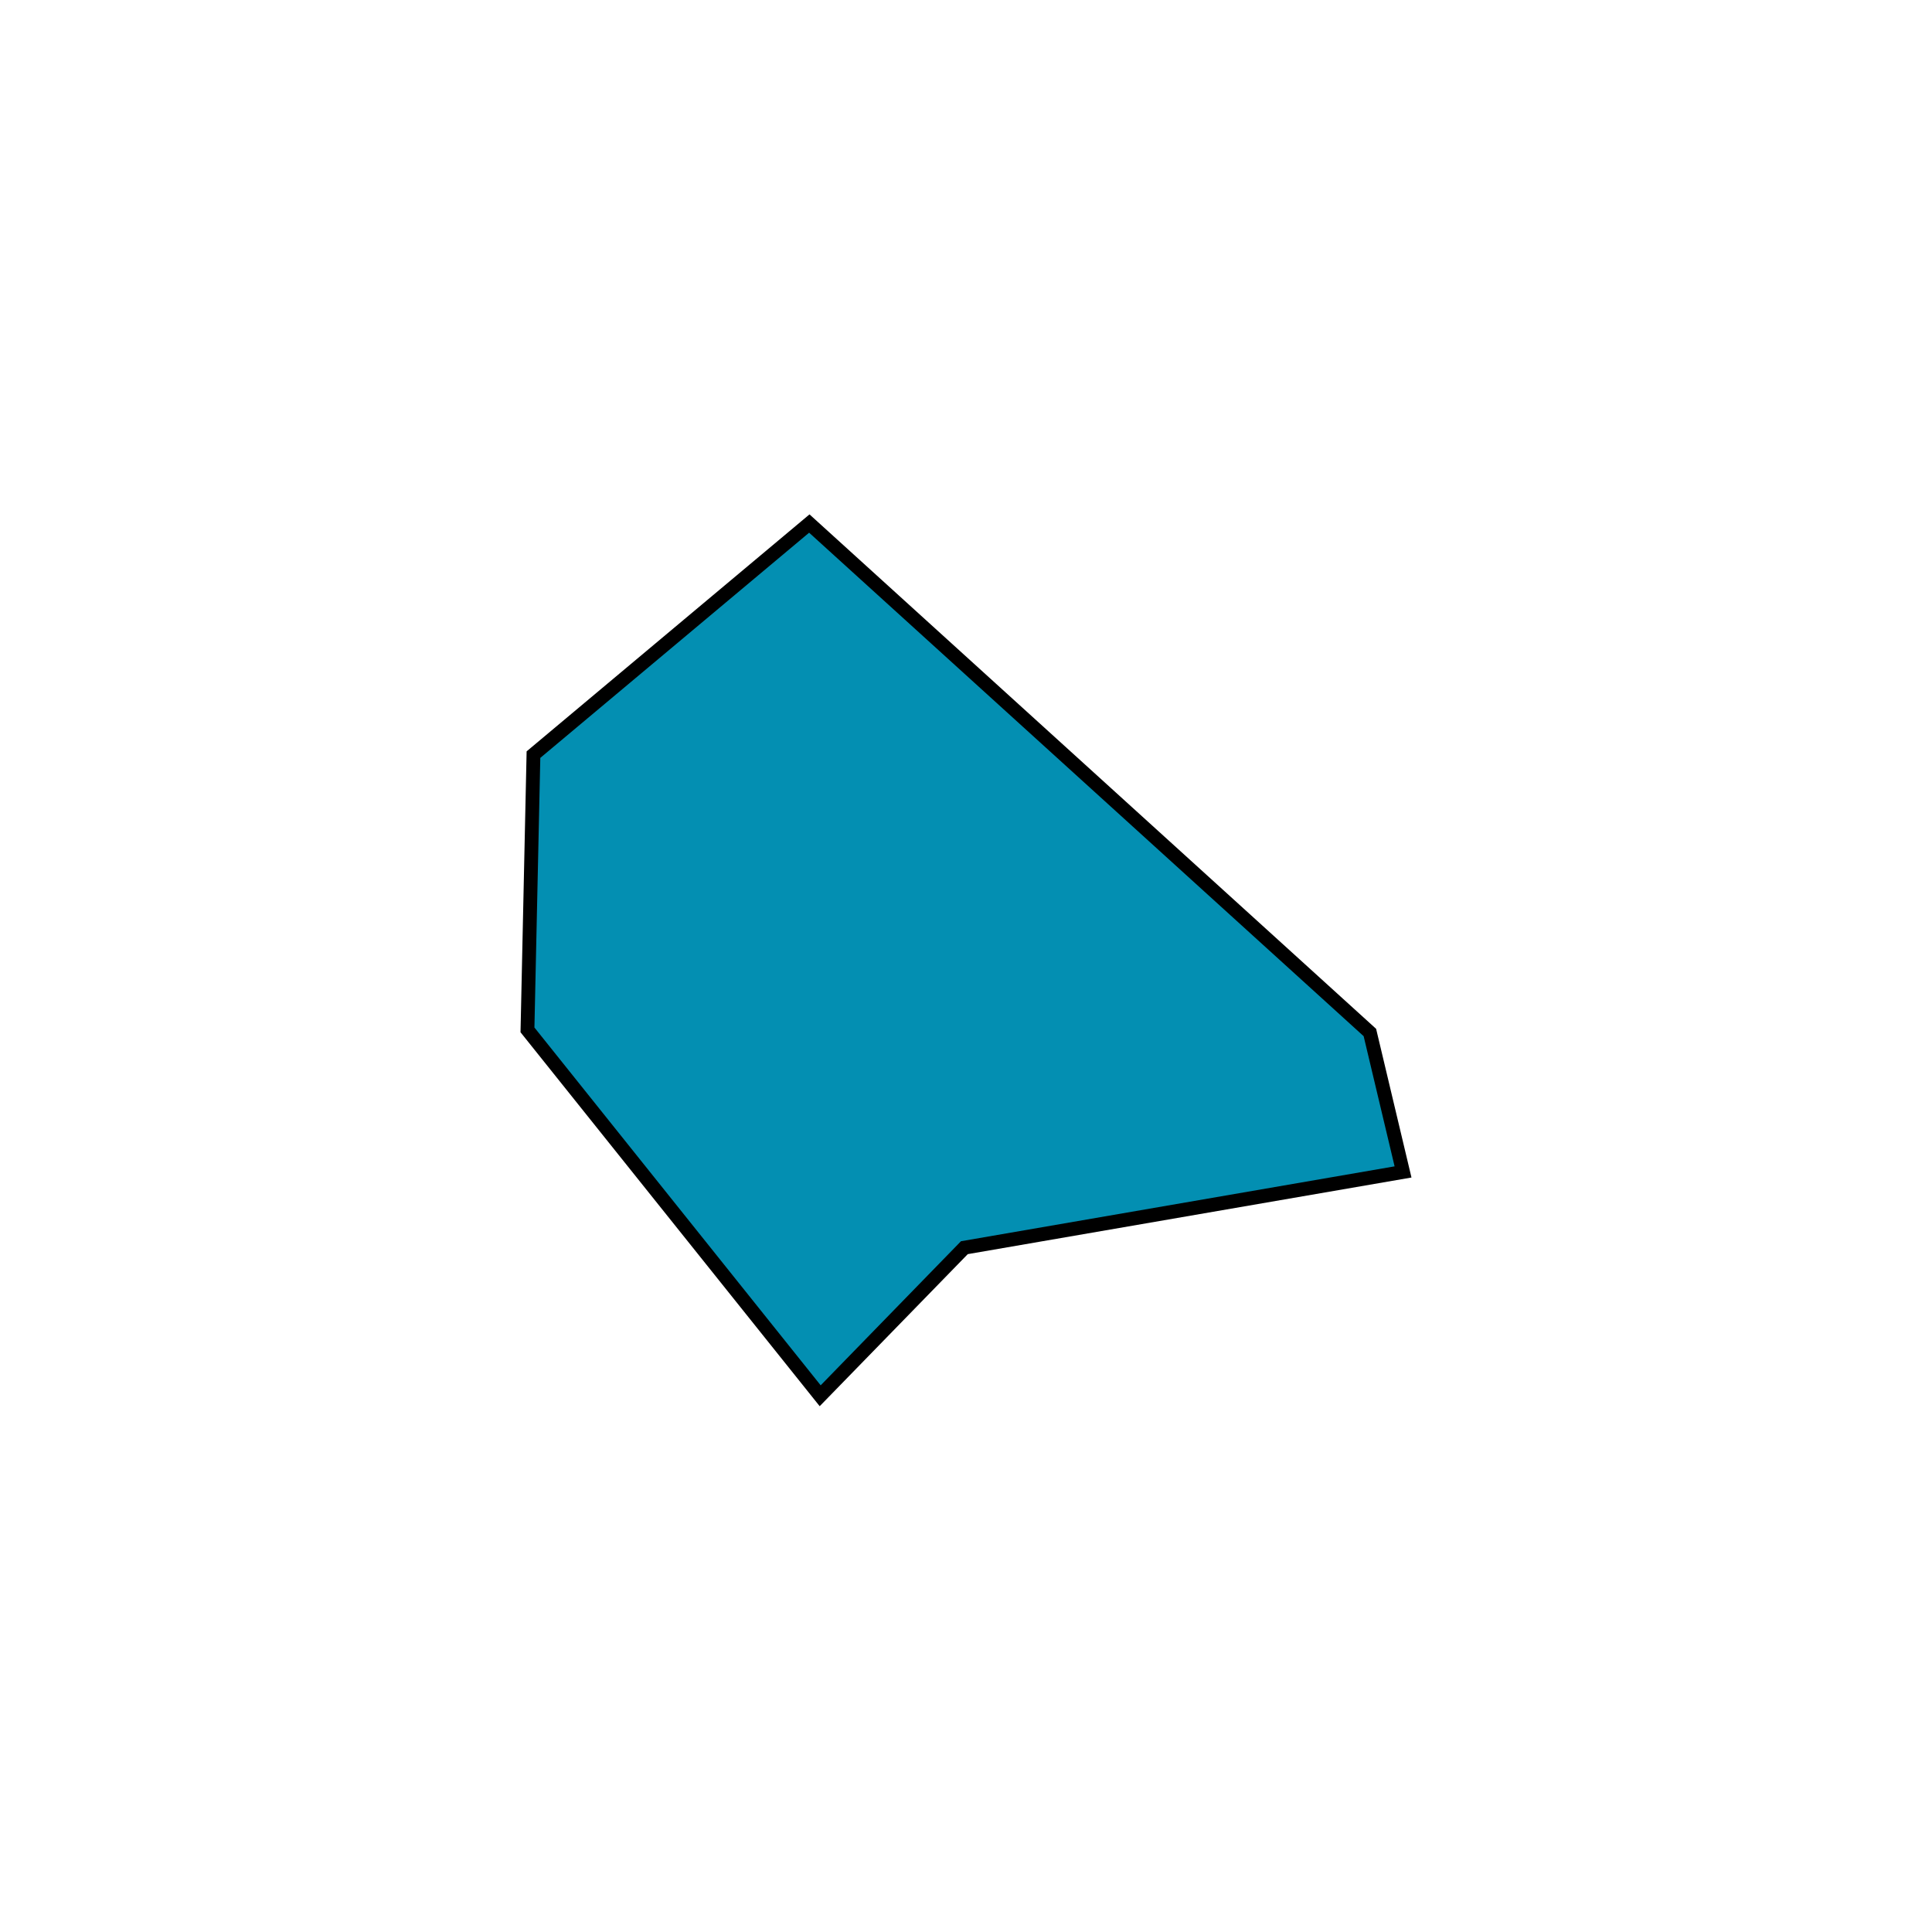 <svg xmlns="http://www.w3.org/2000/svg" id="Livello_1" data-name="Livello 1" viewBox="0 0 500 500"><defs><style>      .cls-1 {        fill: #038fb2;      }    </style></defs><polygon class="cls-1" points="209.45 135.49 138.06 195.29 136.51 266.53 212.26 361.22 249.58 322.9 363.11 303.3 354.53 267.21 209.45 135.49"></polygon><path d="M212.13,363.92l-77.42-96.77,1.58-72.7,73.21-61.33,146.64,133.14,9.15,38.48-114.83,19.83-38.33,39.36ZM138.31,265.92l74.08,92.6,36.31-37.29,112.22-19.38-8.01-33.69-143.51-130.3-69.57,58.28-1.52,69.78Z"></path></svg>